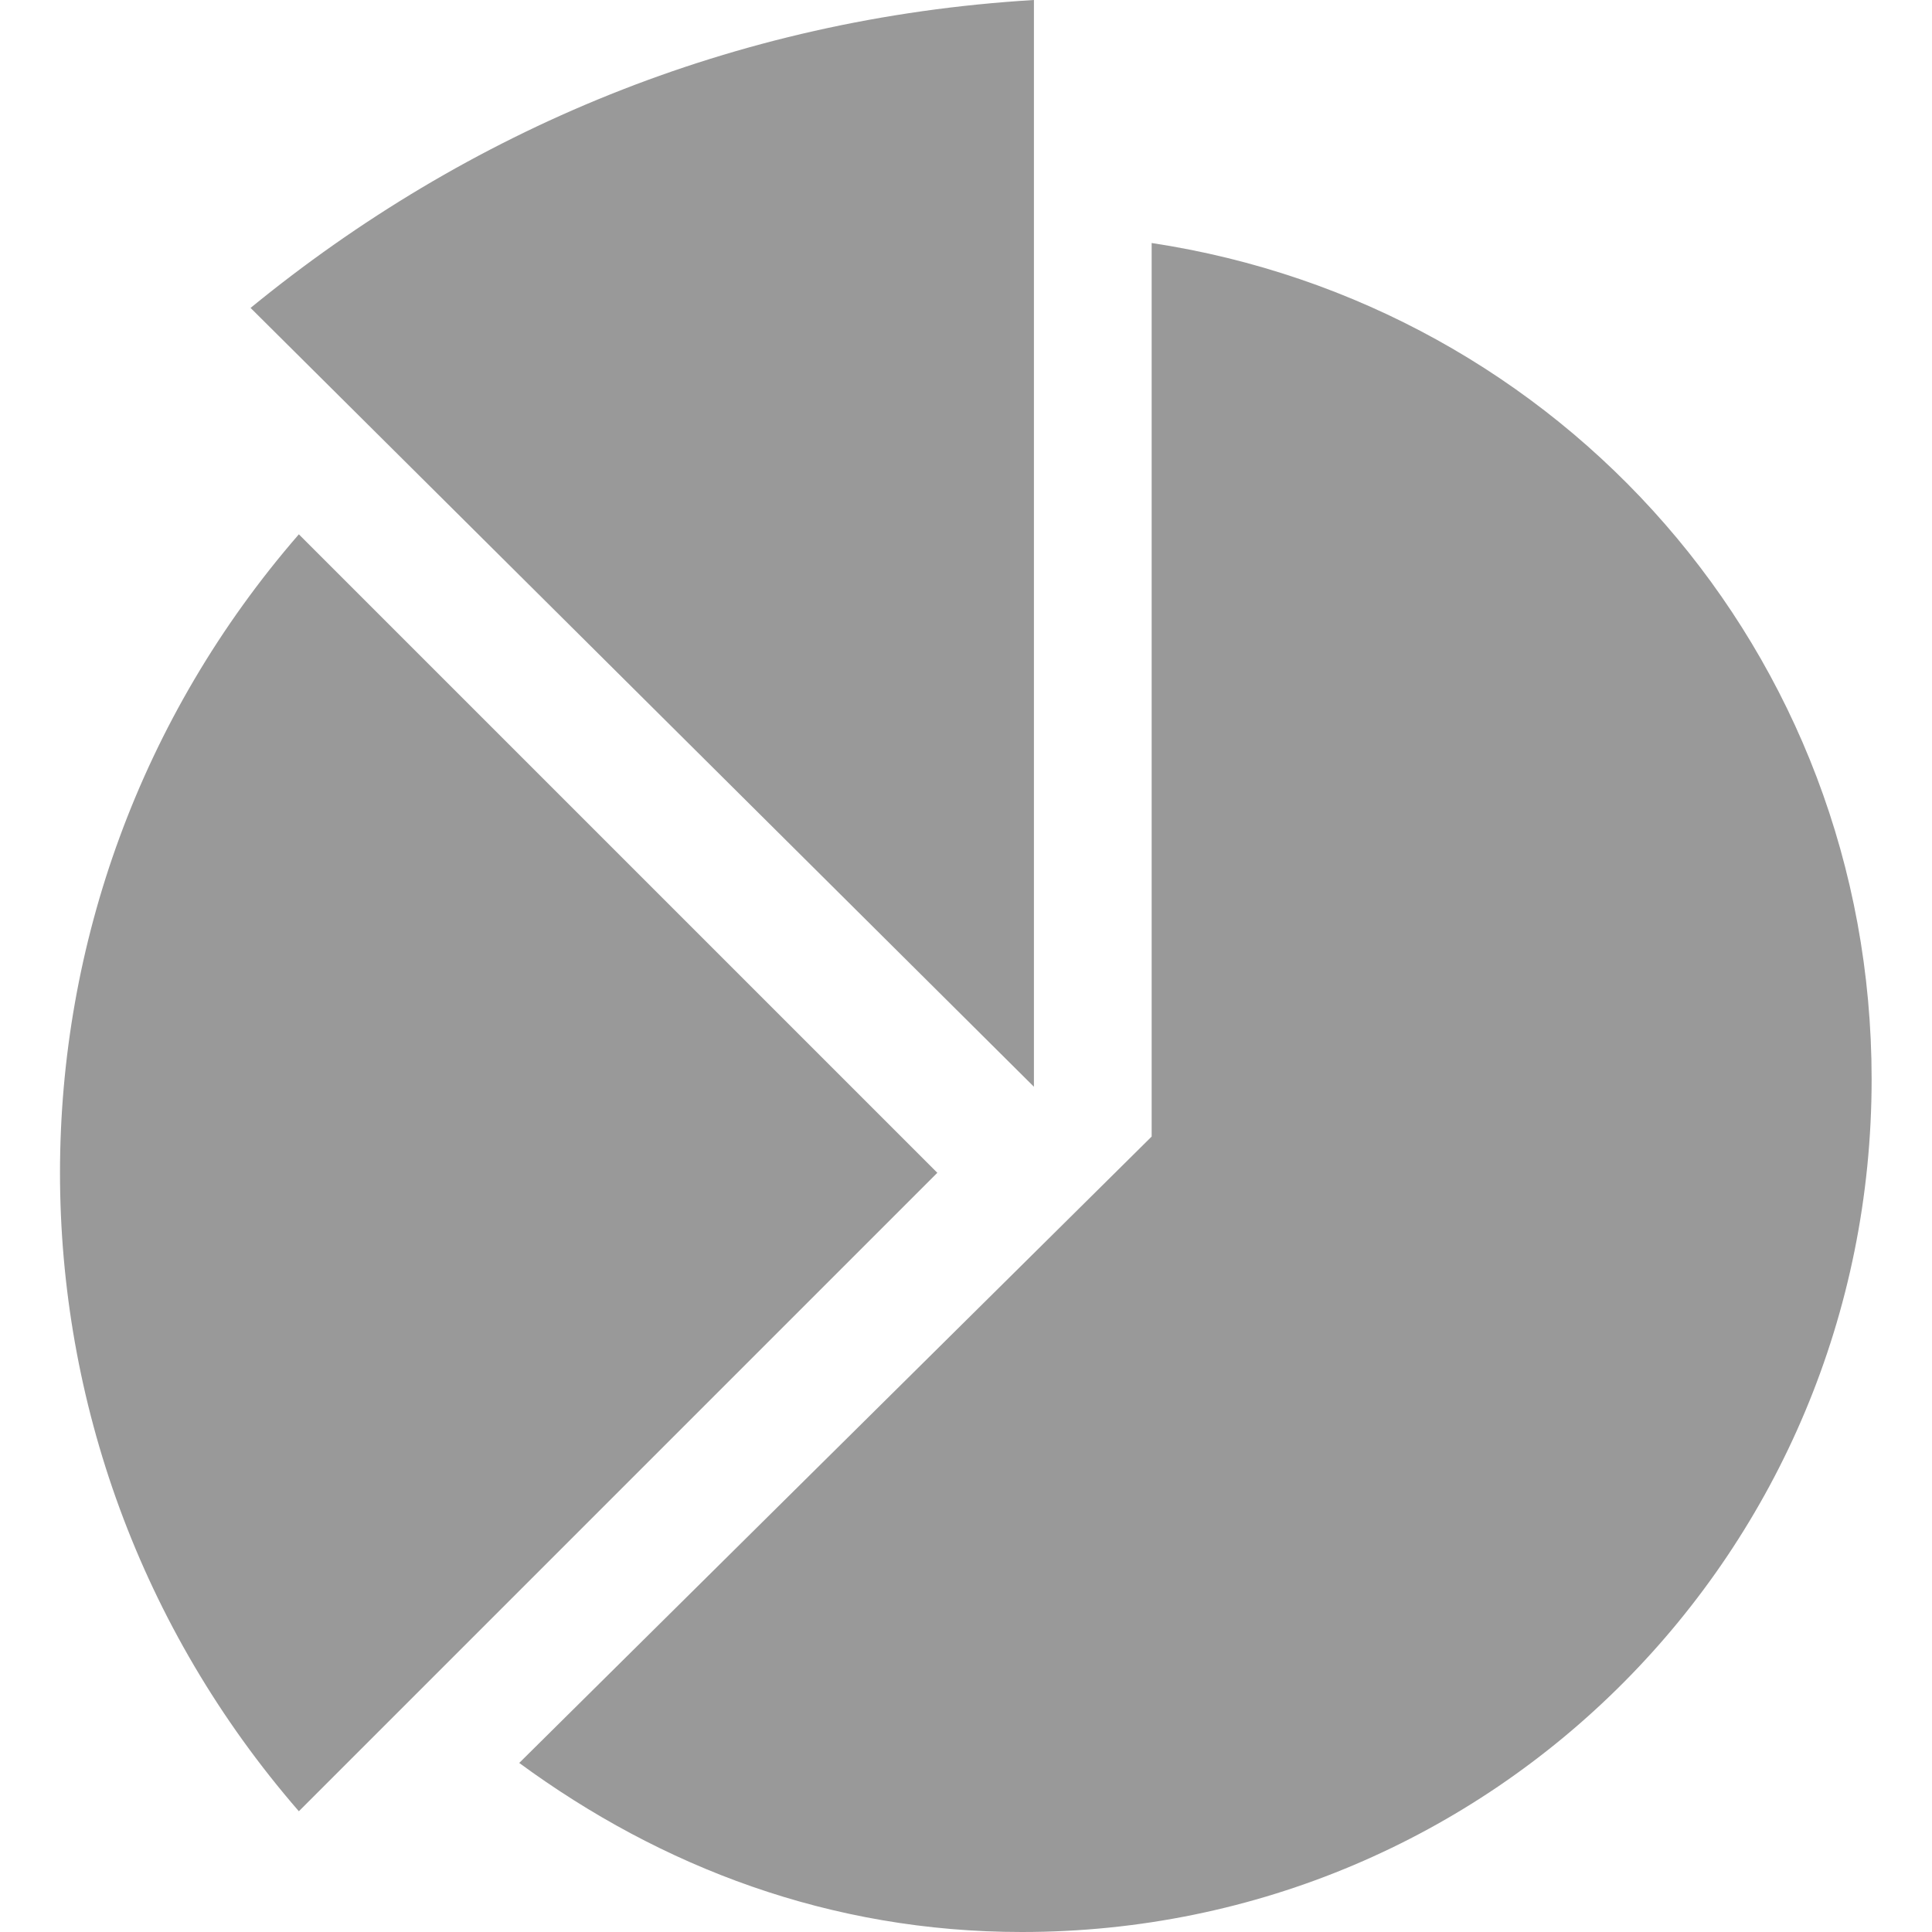 <?xml version="1.0" encoding="utf-8"?>
<!-- Generator: Adobe Illustrator 22.0.1, SVG Export Plug-In . SVG Version: 6.00 Build 0)  -->
<svg version="1.1" id="Layer_1" xmlns="http://www.w3.org/2000/svg" xmlns:xlink="http://www.w3.org/1999/xlink" x="0px" y="0px"
	 viewBox="0 0 128 128" style="enable-background:new 0 0 128 128;" xml:space="preserve" width="50" height="50">
<style type="text/css">
	.st0{fill:#999999;}
</style>
<g id="chart_x5F_alt">
	<g>
		<path class="st0" d="M62.1,77.7L19.8,35.4c-21.1,24.3-21.1,60.3,0,84.6L62.1,77.7z"/>
		<path class="st0" d="M68.5,72V0c-20,1.2-37.6,8.7-51.9,20.4L68.5,72z"/>
		<path class="st0" d="M76.3,16.1v59.2l-41.9,41.5C43.8,123.7,55,128,67.7,128C99,128,124,102.7,124,71.5
			C124,43.2,103.4,20.2,76.3,16.1z"/>
	</g>
</g>
</svg>
